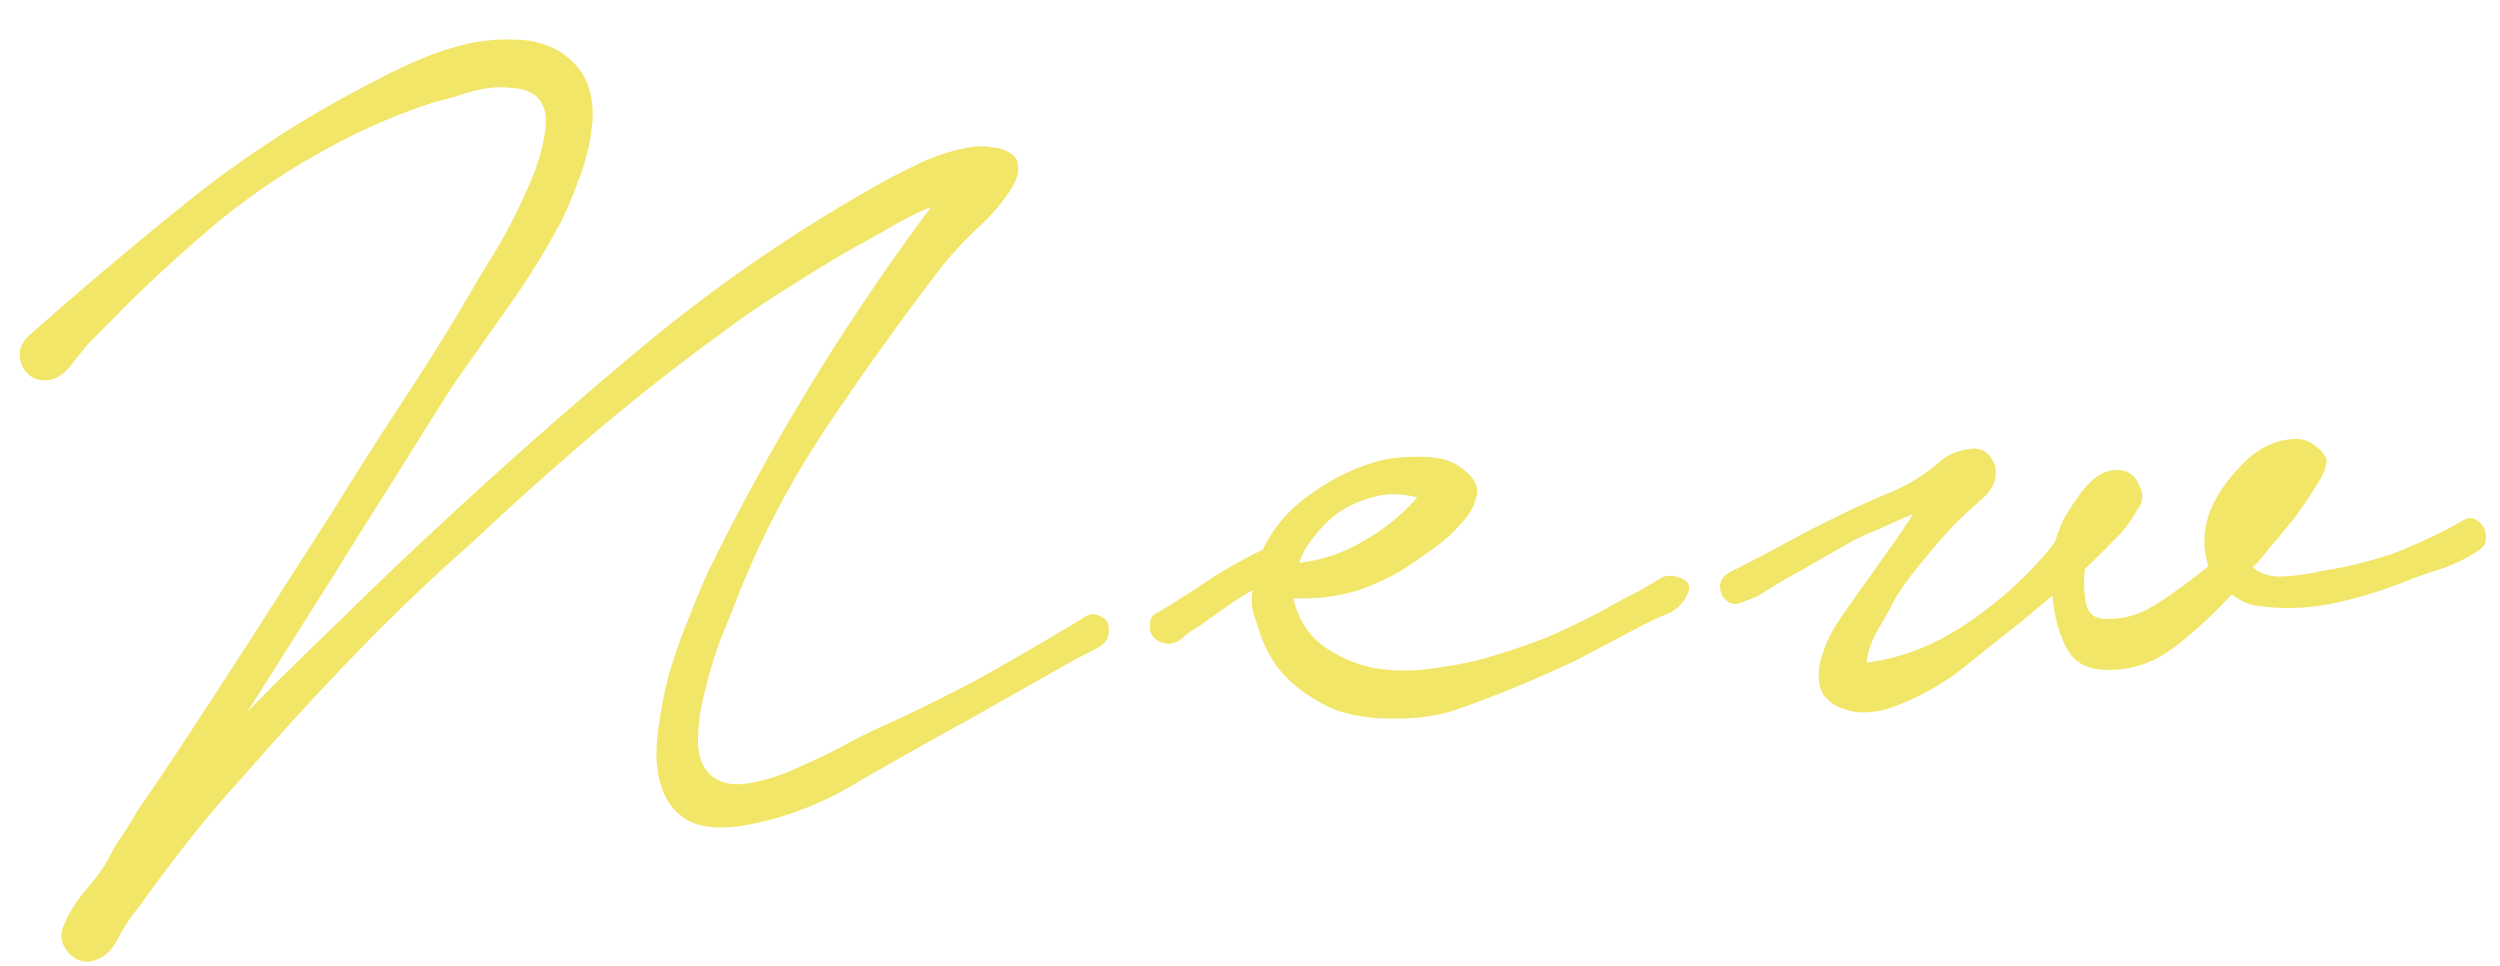 <svg xmlns="http://www.w3.org/2000/svg" width="507" height="196" fill="none" viewBox="0 0 507 196"><path fill="#E9D504" d="M350.676 116.108a592.067 592.067 0 0 0 10.309-5.34 199.186 199.186 0 0 1 10.863-5.668 160.495 160.495 0 0 1 11.191-5.113c3.928-1.622 7.433-3.791 10.515-6.509 1.452-1.256 3.416-2.067 5.893-2.433 2.476-.366 4.192.766 5.145 3.393.557 2.463-.342 4.74-2.698 6.829-2.178 1.885-3.986 3.551-5.425 4.999a117.283 117.283 0 0 0-6.413 7.377 59.393 59.393 0 0 0-5.798 7.912c-.672 1.394-1.783 3.397-3.333 6.007-1.371 2.405-2.175 4.675-2.411 6.809 7.252-.892 14.273-3.693 21.065-8.402 6.792-4.709 12.484-10.015 17.076-15.918a80.805 80.805 0 0 1 1.709-4.45 35.815 35.815 0 0 1 2.859-4.531c1.042-1.612 2.2-2.944 3.474-3.996 1.274-1.051 2.677-1.63 4.209-1.737 2.298-.161 3.904.785 4.818 2.838 1.105 2.04.945 3.88-.48 5.519-1.194 2.201-2.784 4.237-4.77 6.108a168.456 168.456 0 0 1-5.672 5.593c-.235 2.134-.177 4.343.175 6.628s1.684 3.443 3.996 3.474c3.475.142 6.78-.763 9.915-2.714 3.136-1.952 6.799-4.614 10.99-7.987-1.212-3.572-1.091-7.333.365-11.285 1.318-3.171 3.505-6.307 6.56-9.408 3.233-3.306 6.772-4.997 10.616-5.073 1.341-.094 2.619.298 3.835 1.175 1.217.878 2.05 1.782 2.5 2.713.272 1.135-.285 2.81-1.67 5.024-1.207 2.01-2.687 4.23-4.442 6.662a176.497 176.497 0 0 1-5.324 6.436c-1.59 2.035-2.748 3.367-3.474 3.996 1.64 1.425 3.8 2.044 6.482 1.856 2.873-.201 5.349-.567 7.429-1.097a81.545 81.545 0 0 0 14.759-3.63c4.873-1.881 9.438-4.028 13.696-6.443.917-.642 1.772-.798 2.565-.468a3.764 3.764 0 0 1 1.845 1.603c.436.739.592 1.594.468 2.565.053.767-.379 1.47-1.296 2.112a32.566 32.566 0 0 1-7.249 3.683 107.77 107.77 0 0 0-7.329 2.533c-4.49 1.854-9.293 3.344-14.411 4.472a43.608 43.608 0 0 1-14.96.757c-2.12-.044-4.198-.861-6.234-2.451-3.754 4.112-7.734 7.759-11.938 10.94-4.026 2.976-8.351 4.433-12.975 4.372-4.227.103-7.124-1.427-8.693-4.589-1.568-3.163-2.486-6.659-2.754-10.49l-5.999 5.039a1699.805 1699.805 0 0 0-12.306 9.81c-4.013 3.168-8.551 5.699-13.616 7.593-1.683.695-3.483 1.109-5.398 1.243-1.915.134-3.666-.128-5.252-.787-1.572-.468-2.891-1.434-3.956-2.899-.873-1.479-1.109-3.484-.709-6.014a26.611 26.611 0 0 1 3.727-8.633 279.281 279.281 0 0 1 5.778-8.199 415.144 415.144 0 0 1 4.73-6.682 128.251 128.251 0 0 0 4.709-6.969 168.584 168.584 0 0 0-7.002 3.088c-2.436.94-4.578 1.956-6.427 3.047a445.393 445.393 0 0 0-9.159 5.26 103.074 103.074 0 0 0-8.872 5.24 91.77 91.77 0 0 1-3.655 1.41c-1.314.477-2.503-.017-3.568-1.483-.913-2.053-.446-3.625 1.402-4.717ZM234.76 124.214a198.14 198.14 0 0 0 10.229-6.49 104.3 104.3 0 0 1 11.11-6.262c2.182-4.579 5.477-8.37 9.887-11.373 4.395-3.195 9.146-5.451 14.25-6.77 2.655-.571 5.719-.786 9.194-.644 3.665.129 6.543 1.371 8.633 3.727 1.447 1.439 1.849 3.047 1.203 4.824-.454 1.764-1.489 3.472-3.106 5.125-1.425 1.64-3.144 3.203-5.157 4.691l-4.129 2.887c-3.3 2.348-7.017 4.244-11.15 5.688-3.956 1.239-8.054 1.814-12.294 1.726l-1.149.08c1.061 4.16 3.012 7.296 5.854 9.407 2.842 2.111 6.123 3.613 9.843 4.508 3.706.703 7.467.825 11.285.366 4.008-.473 7.621-1.11 10.837-1.913a155.171 155.171 0 0 0 13.262-4.392 151.647 151.647 0 0 0 12.566-6.075 75.89 75.89 0 0 1 5.566-2.987 80.739 80.739 0 0 0 5.545-3.275c1.314-.477 2.668-.379 4.062.293 1.586.659 1.864 1.891.836 3.695-.851 1.599-2.118 2.746-3.801 3.441a59.832 59.832 0 0 0-4.477 2.046l-13.923 7.325c-8.569 4.063-17.083 7.546-25.541 10.447-3.777 1.034-7.69 1.5-11.739 1.398-3.844.076-7.537-.435-11.078-1.535-3.363-1.304-6.479-3.204-9.348-5.698-2.869-2.494-5.026-5.807-6.47-9.941l-1.47-4.516c-.299-1.519-.304-2.962-.014-4.33a51.55 51.55 0 0 0-6.08 3.89 332.669 332.669 0 0 0-4.95 3.522c-.931.45-2.122 1.303-3.574 2.559-1.466 1.065-2.998 1.172-4.597.322-1.203-.686-1.755-1.706-1.658-3.06-.093-1.341.421-2.243 1.543-2.706Zm28.742-10.094c4.584-.513 8.909-1.97 12.975-4.371 4.258-2.415 7.901-5.365 10.929-8.848-2.748-.771-5.45-.87-8.104-.3a24.258 24.258 0 0 0-7.022 2.801c-2.026 1.296-3.835 2.963-5.424 4.998-1.604 1.845-2.721 3.751-3.354 5.72ZM5.885 68.042a911.685 911.685 0 0 1 33.263-28.02c11.49-9.08 23.834-16.968 37.031-23.665 2.41-1.323 5.202-2.673 8.378-4.05a61.526 61.526 0 0 1 9.587-3.269c3.408-.816 6.753-1.146 10.036-.99 3.269-.037 6.305.713 9.107 2.25 3.02 1.906 5.014 4.268 5.981 7.088.967 2.82 1.181 5.884.643 9.193-.361 3.105-1.193 6.339-2.498 9.702-1.126 3.159-2.279 5.934-3.459 8.326a154.527 154.527 0 0 1-10.367 16.892L92.031 77.897a1486.745 1486.745 0 0 0-11.95 19.024 1488.845 1488.845 0 0 0-11.95 19.024l-17.936 28.392a806.155 806.155 0 0 1 18.906-18.644 871.637 871.637 0 0 1 19.213-18.377 985.292 985.292 0 0 1 41.606-36.688 317.414 317.414 0 0 1 45.702-31.777 122.465 122.465 0 0 1 10.022-5.32c3.532-1.787 7.2-3.006 11.004-3.656 1.518-.3 2.962-.304 4.329-.015 1.546.085 2.824.477 3.835 1.176.998.507 1.537 1.336 1.618 2.485.272 1.136-.107 2.606-1.135 4.41-1.728 2.815-3.948 5.473-6.661 7.972a74.566 74.566 0 0 0-7.522 8.032 627.64 627.64 0 0 0-23.152 32.222c-7.321 10.905-13.357 22.298-18.108 34.178-.975 2.57-2.204 5.64-3.687 9.208a101.54 101.54 0 0 0-3.279 10.911c-.908 3.528-1.351 6.831-1.328 9.909.01 2.886.841 5.138 2.493 6.754 1.845 1.604 4.197 2.209 7.056 1.817 3.051-.406 6.165-1.298 9.341-2.674a205.528 205.528 0 0 0 9.507-4.418c3.148-1.76 5.75-3.097 7.803-4.01a349.749 349.749 0 0 0 21.212-10.434 752.29 752.29 0 0 0 20.804-12.136c1.095-.847 2.245-.927 3.447-.241 1.19.494 1.736 1.418 1.638 2.772.107 1.532-.675 2.742-2.345 3.629-1.67.886-2.971 1.555-3.902 2.005l-23.329 13.179a1068.764 1068.764 0 0 0-21.111 11.87c-7.011 4.339-14.505 7.269-22.482 8.789-5.323.95-9.385.657-12.187-.88-2.611-1.549-4.406-3.83-5.386-6.841-.981-3.011-1.229-6.554-.744-10.63a93.583 93.583 0 0 1 2.317-12.287c1.251-4.13 2.618-7.978 4.1-11.546 1.47-3.76 2.705-6.733 3.707-8.921 6.23-12.753 13.143-25.362 20.74-37.827a465.568 465.568 0 0 1 24.595-36.364c-2.245.927-4.572 2.052-6.981 3.375a198.637 198.637 0 0 1-6.387 3.623 245.219 245.219 0 0 0-15.239 9.149 175.52 175.52 0 0 0-14.604 9.971 420.233 420.233 0 0 0-25.72 20.276 665.785 665.785 0 0 0-24.451 21.919 406.1 406.1 0 0 0-24.35 23.355 660.775 660.775 0 0 0-22.259 24.364 221.79 221.79 0 0 0-10.668 12.583 373.215 373.215 0 0 0-10.034 13.404c-1.247 1.435-2.556 3.355-3.927 5.76-1.167 2.584-2.784 4.237-4.85 4.959-2.067.722-3.933.179-5.6-1.63-1.474-1.821-1.704-3.73-.689-5.725.824-1.983 2.03-3.992 3.62-6.028 1.782-2.049 3.283-3.982 4.503-5.8a165.869 165.869 0 0 0 2.305-4.203c1.055-1.421 2.529-3.737 4.422-6.949 2.097-3.034 4.887-7.175 8.37-12.422 3.482-5.248 8.089-12.307 13.82-21.176l17.44-27.203c4.841-7.845 9.785-15.6 14.83-23.267A475.866 475.866 0 0 0 96.905 56.77c.864-1.408 2.33-3.82 4.402-7.237a119.834 119.834 0 0 0 5.577-11.072c1.839-3.978 3.021-7.717 3.546-11.219.703-3.706.037-6.354-1.999-7.944-1.216-.877-2.693-1.351-4.43-1.422-1.751-.263-3.673-.224-5.766.114-1.902.326-3.79.843-5.666 1.552-1.888.516-3.4.91-4.536 1.183a124.646 124.646 0 0 0-23.798 10.614 139.26 139.26 0 0 0-19.842 13.513 330.224 330.224 0 0 0-17.65 15.958l-8.63 8.687a83.397 83.397 0 0 0-3.454 4.283c-1.234 1.626-2.603 2.684-4.109 3.175-2.654.57-4.637-.254-5.947-2.471-1.131-2.423-.704-4.57 1.282-6.442Z" opacity=".6"/></svg>